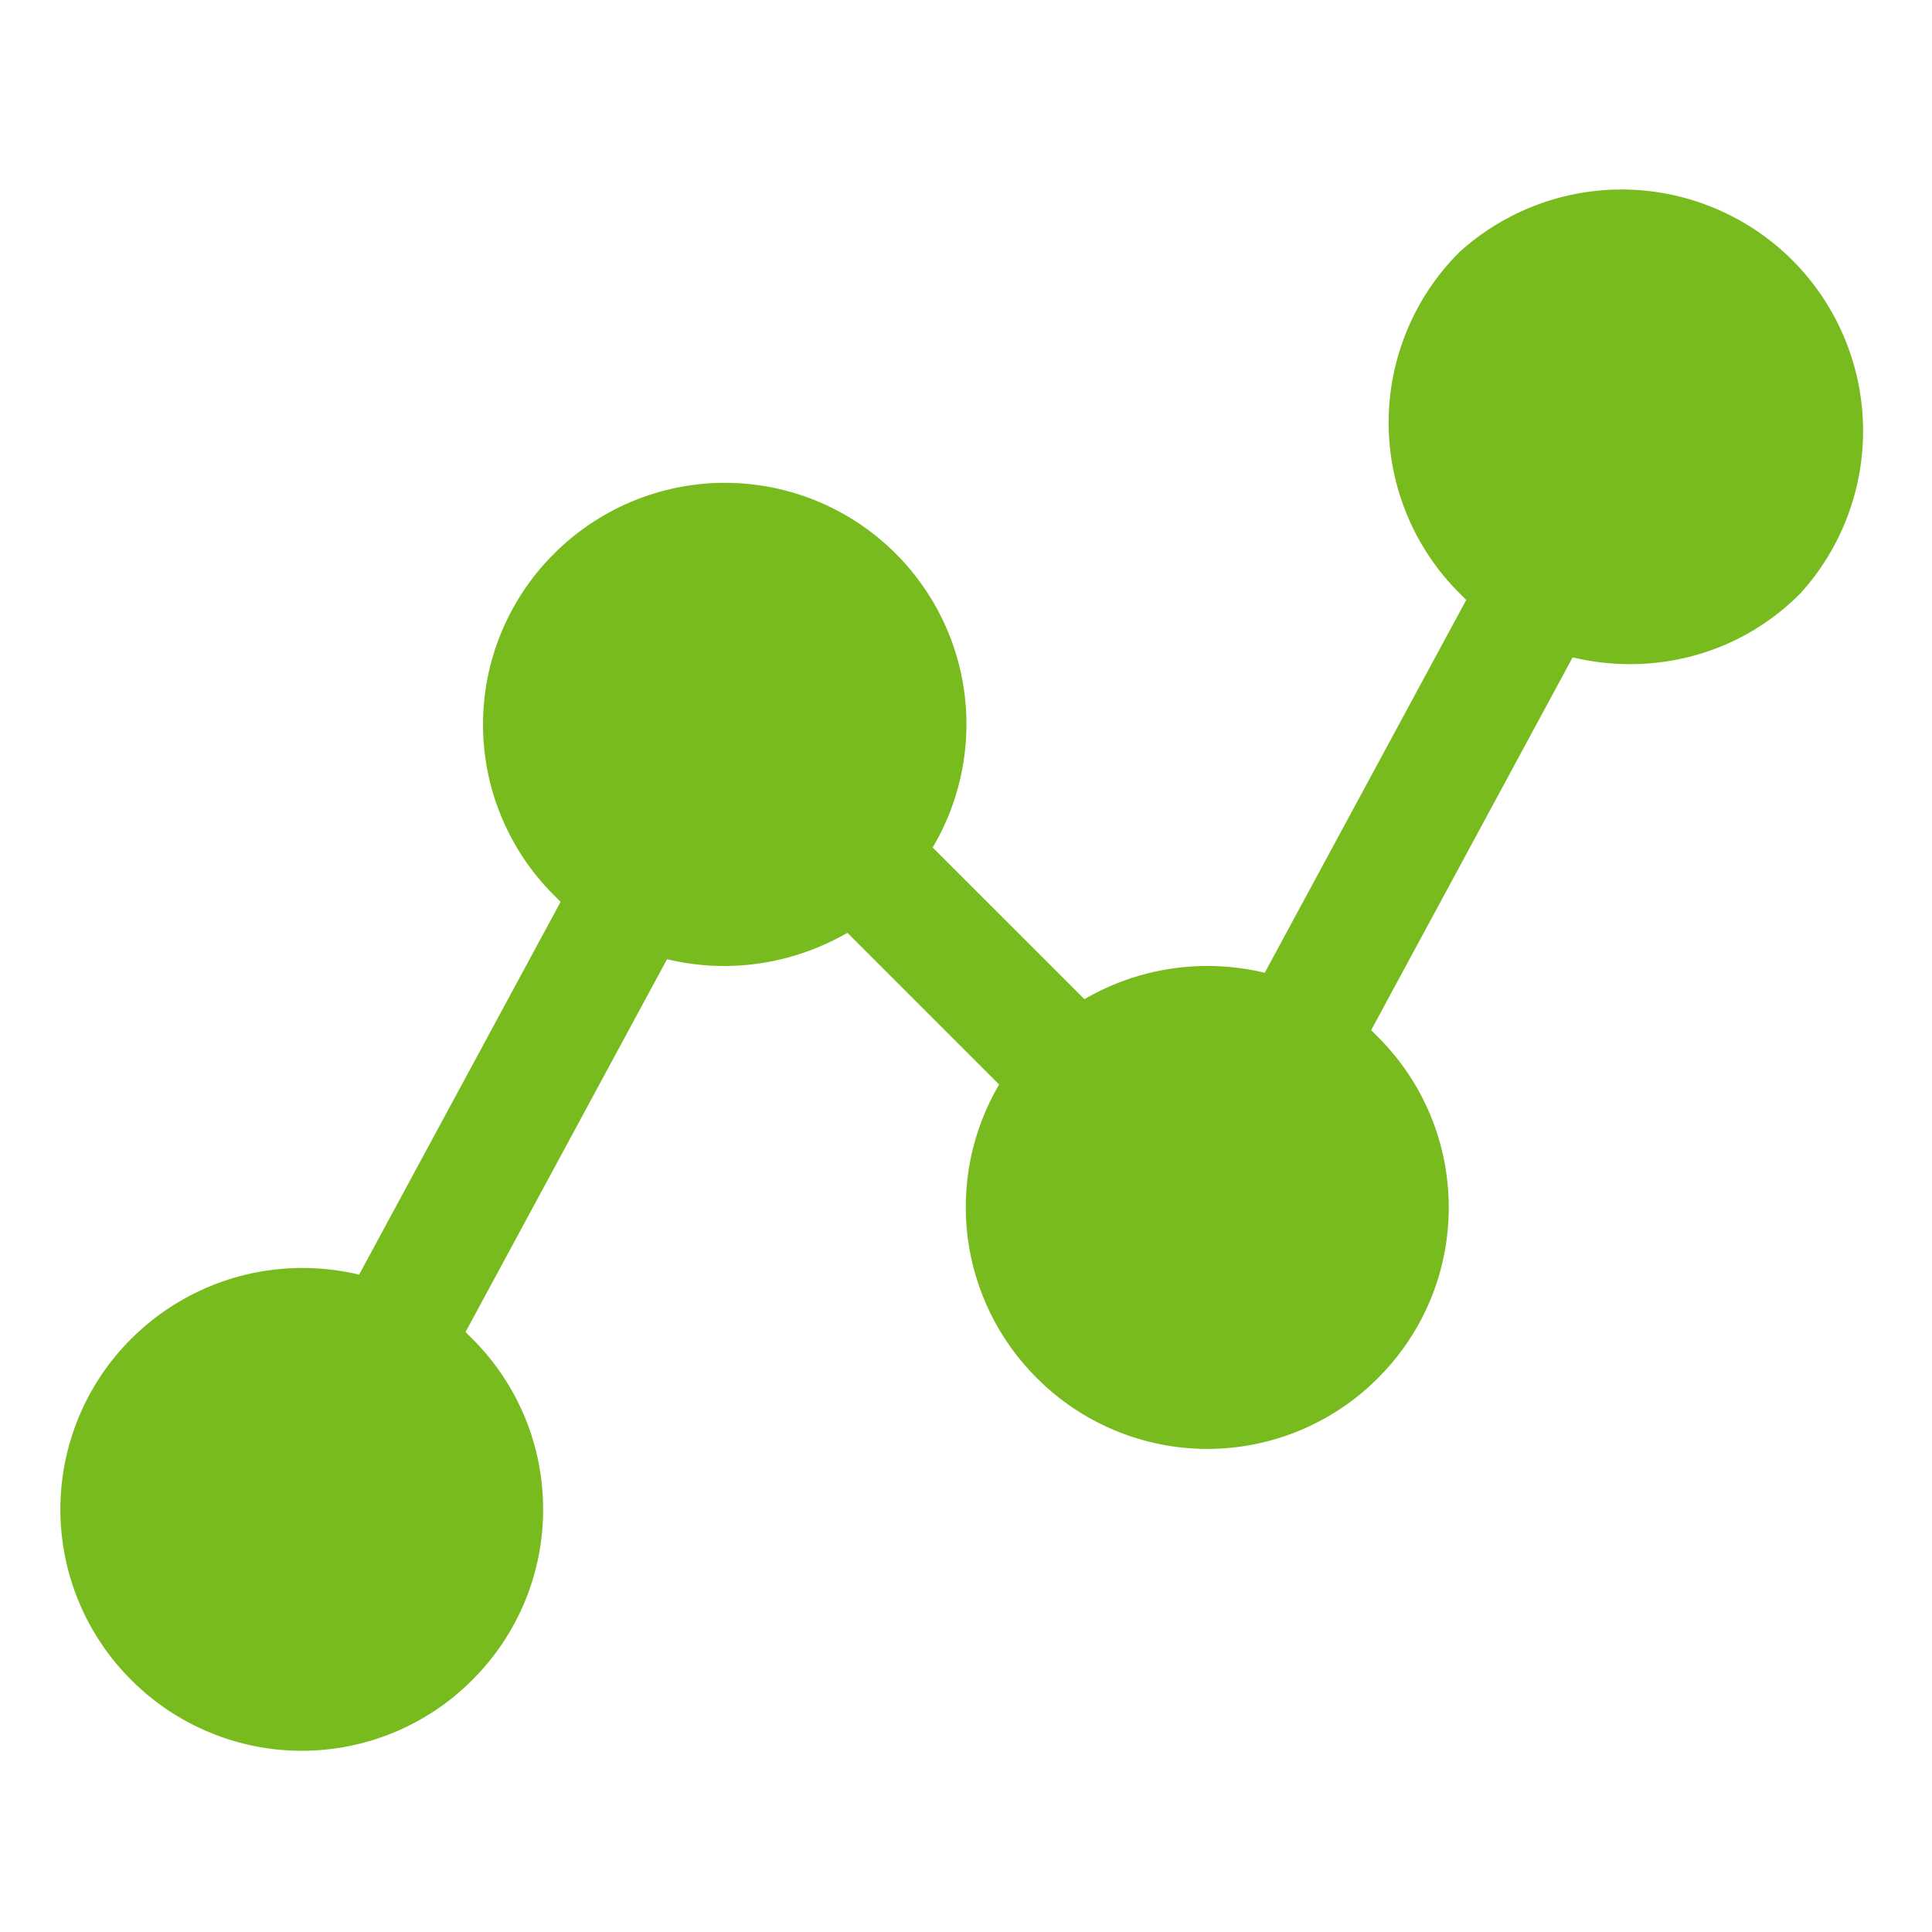 <svg width="24" height="24" viewBox="0 0 24 24" fill="none" xmlns="http://www.w3.org/2000/svg">
<path d="M22.367 7.369C22.091 7.649 21.761 7.872 21.397 8.023C21.033 8.174 20.643 8.251 20.249 8.25C20.009 8.25 19.77 8.222 19.536 8.166L17.033 12.797L17.117 12.881C17.396 13.159 17.618 13.489 17.769 13.853C17.92 14.216 17.997 14.606 17.997 15C17.997 15.394 17.92 15.784 17.769 16.147C17.618 16.511 17.396 16.841 17.117 17.119C16.84 17.398 16.509 17.619 16.146 17.77C15.782 17.921 15.393 17.999 14.999 17.999C14.605 17.999 14.215 17.921 13.852 17.77C13.488 17.619 13.158 17.398 12.88 17.119C12.408 16.649 12.106 16.036 12.021 15.376C11.937 14.715 12.074 14.046 12.411 13.472L10.527 11.588C10.062 11.856 9.535 11.999 8.999 12C8.759 12 8.52 11.972 8.286 11.916L5.783 16.547L5.867 16.631C6.146 16.909 6.368 17.239 6.519 17.603C6.67 17.966 6.747 18.356 6.747 18.75C6.747 19.144 6.67 19.534 6.519 19.897C6.368 20.261 6.146 20.591 5.867 20.869C5.59 21.148 5.259 21.369 4.896 21.52C4.532 21.671 4.142 21.749 3.749 21.749C3.355 21.749 2.965 21.671 2.602 21.52C2.238 21.369 1.908 21.148 1.63 20.869C1.351 20.591 1.13 20.261 0.979 19.897C0.828 19.534 0.75 19.144 0.75 18.75C0.75 18.356 0.828 17.966 0.979 17.603C1.13 17.239 1.351 16.909 1.63 16.631C1.994 16.267 2.446 16.003 2.942 15.863C3.437 15.724 3.961 15.714 4.461 15.834L6.964 11.203L6.88 11.119C6.601 10.841 6.38 10.511 6.229 10.147C6.078 9.784 6 9.394 6 9C6 8.606 6.078 8.216 6.229 7.853C6.38 7.489 6.601 7.159 6.88 6.881C7.396 6.363 8.084 6.051 8.813 6.004C9.543 5.957 10.265 6.179 10.843 6.627C11.421 7.075 11.816 7.718 11.953 8.437C12.089 9.155 11.959 9.899 11.586 10.528L13.471 12.412C14.147 12.018 14.95 11.901 15.711 12.084L18.214 7.453L18.13 7.369C17.851 7.091 17.63 6.761 17.479 6.397C17.328 6.034 17.25 5.644 17.25 5.25C17.25 4.856 17.328 4.466 17.479 4.103C17.63 3.739 17.851 3.409 18.13 3.131C18.701 2.614 19.448 2.336 20.218 2.355C20.988 2.374 21.721 2.689 22.266 3.233C22.81 3.778 23.125 4.511 23.143 5.281C23.162 6.05 22.885 6.798 22.367 7.369Z" fill="#78BB1E"/>
</svg>
